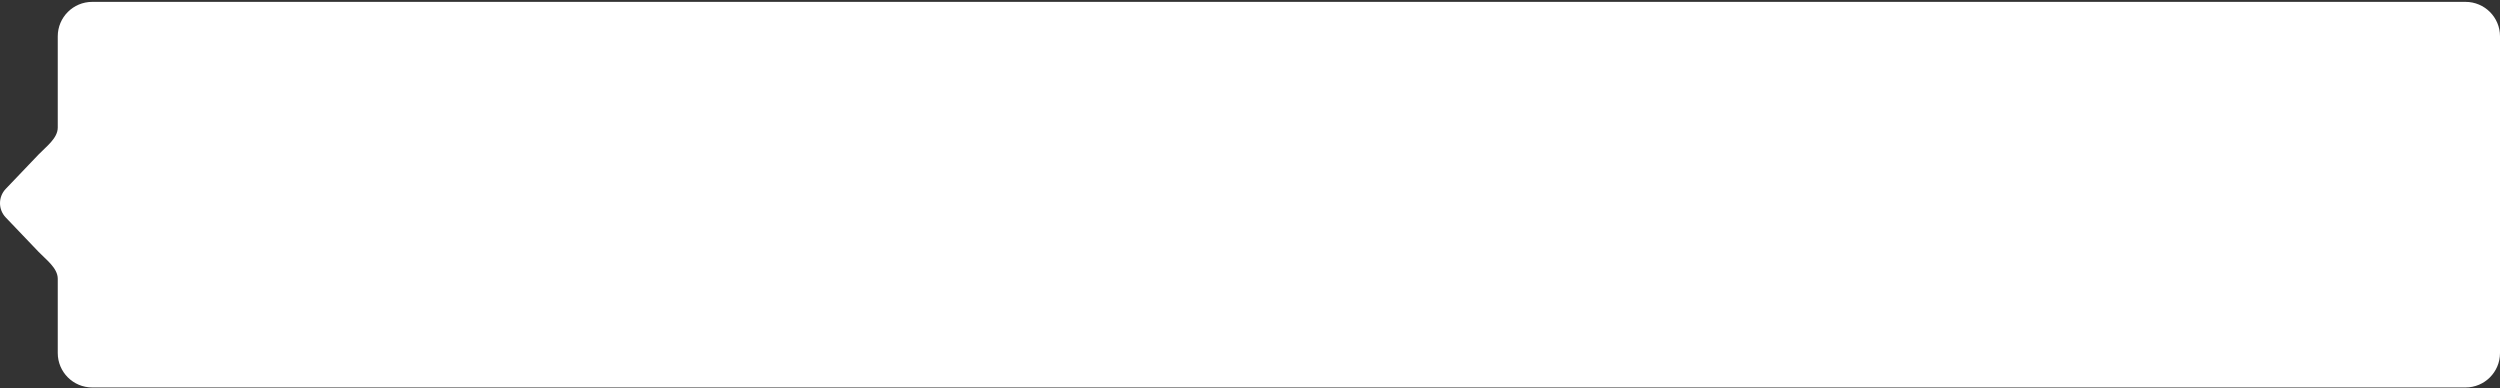 <?xml version="1.0" encoding="UTF-8"?> <svg xmlns="http://www.w3.org/2000/svg" width="676" height="105" viewBox="0 0 676 105" fill="none"><rect x="0" y="0" width="676" height="105" fill="#333333" stroke="none"/> <path fill-rule="evenodd" clip-rule="evenodd" d="M24.927 0.507C19.786 0.507 15.618 4.675 15.618 9.816V34.486C15.618 37.408 12.451 39.664 10.433 41.777L1.546 51.08C-0.515 53.239 -0.515 56.638 1.546 58.796L10.433 68.1C12.451 70.213 15.618 72.469 15.618 75.391V95.461C15.618 100.602 19.786 104.77 24.927 104.77H666.691C671.832 104.77 676 100.602 676 95.461V9.816C676 4.675 671.832 0.507 666.691 0.507H24.927Z" fill="white"></path> </svg> 